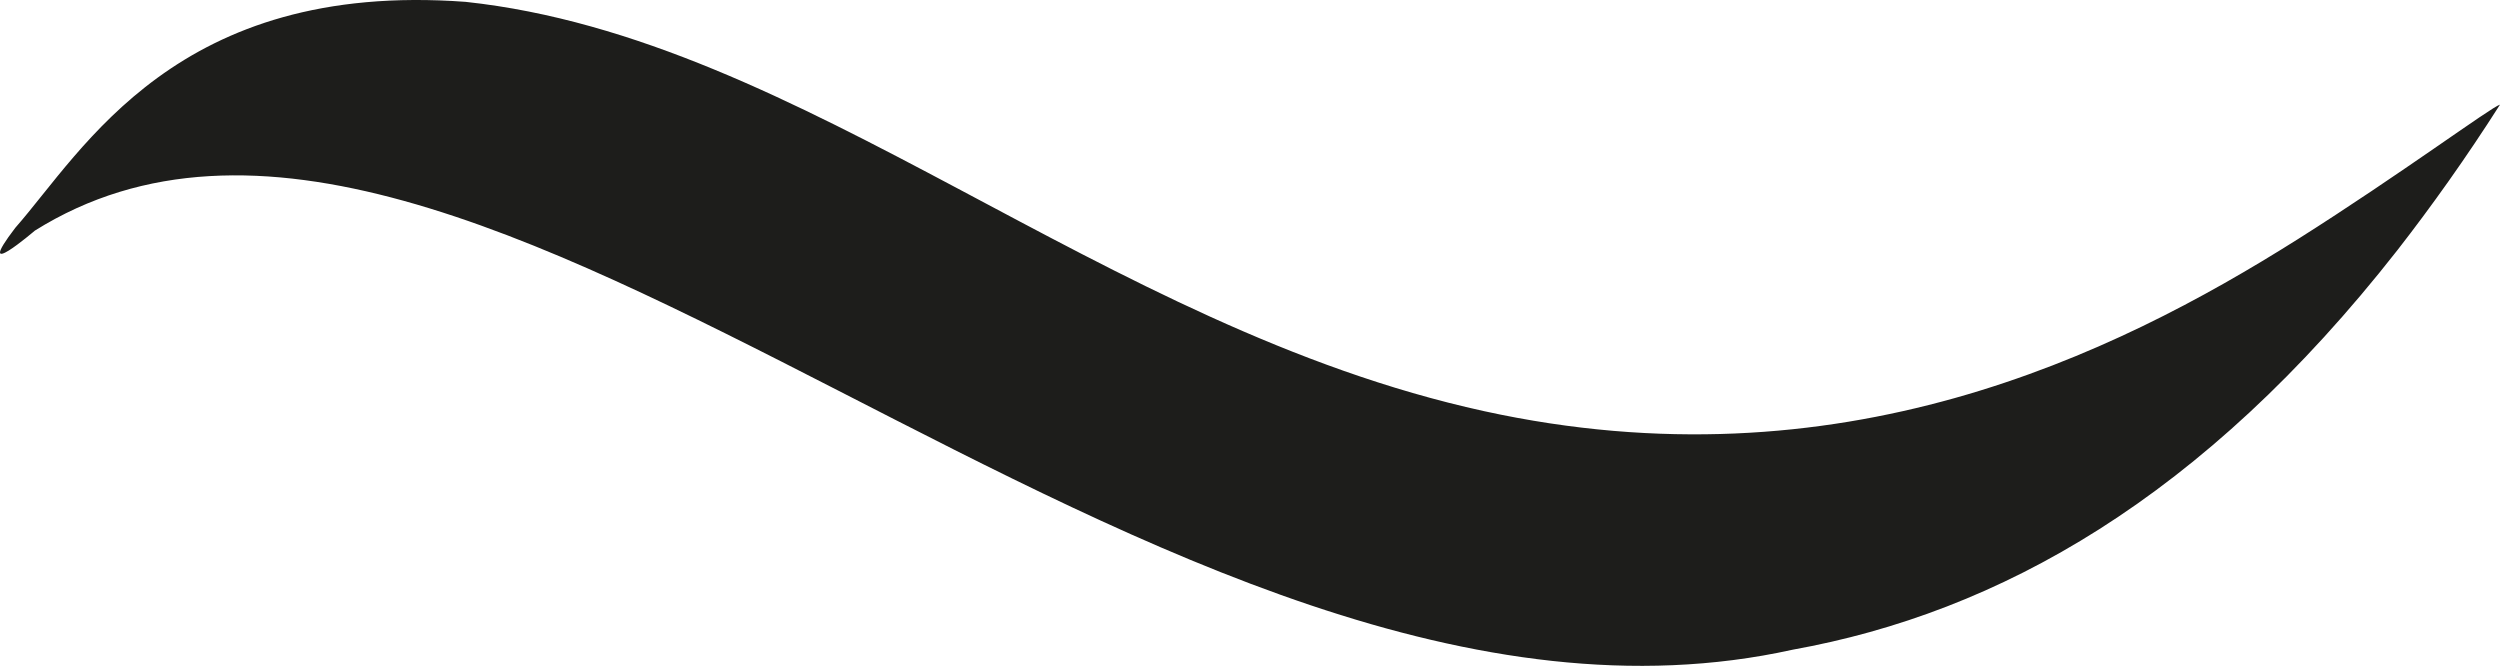 <svg xmlns="http://www.w3.org/2000/svg" id="uuid-31f0062f-365f-4941-a8dc-70f9700d5806" viewBox="0 0 1542.44 410.82"><path d="M915.54,253.65C678.34,201.65,496.54,23.65,287.34,1.15,108.97-12.12,51.54,92.65,9.44,140.55c-26.83,35.07,12.05,1.75,12.05,1.75C290.5-25.97,713.07,487.7,1106.04,400.85c127.2-22.9,253.2-93.4,373.1-246.5,21.1-27.1,42.2-56.7,63.3-89.8-5.3,1.4-61.1,42.8-124.7,83-114.3,72.1-283.2,154.1-502.2,106.1Z" style="fill:#1d1d1b; stroke-width:0px;"></path></svg>